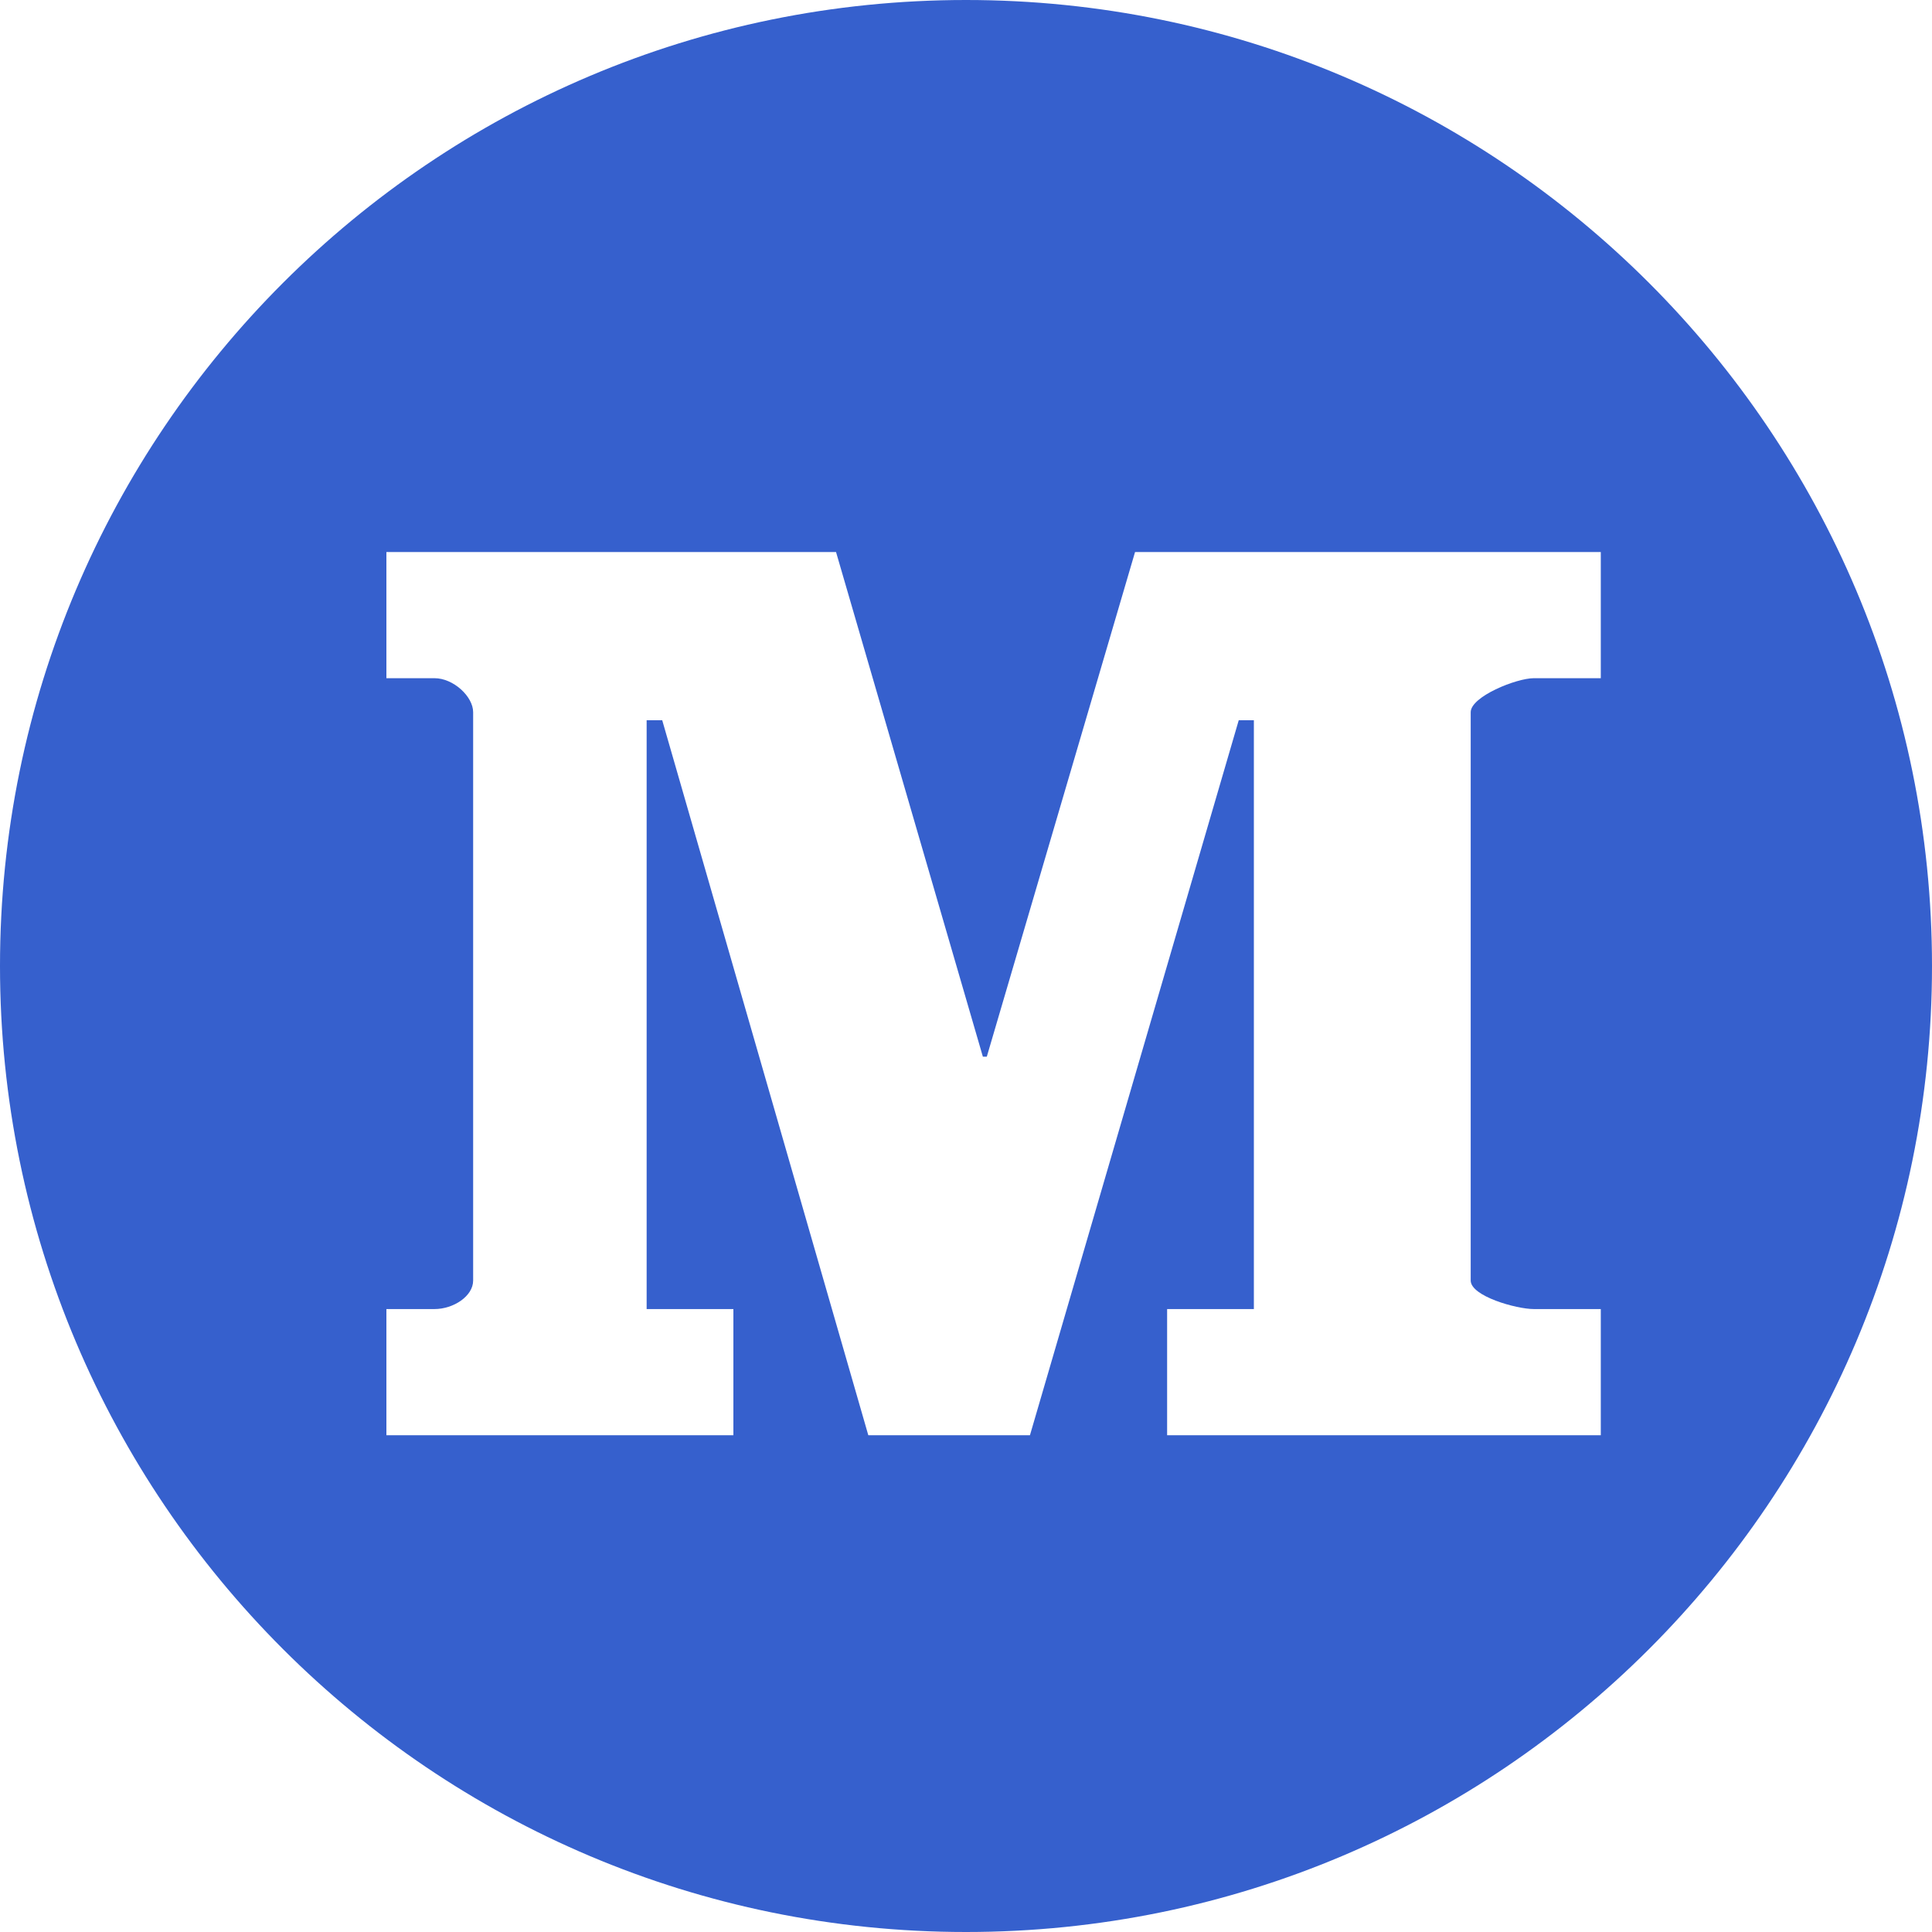 <svg width="30" height="30" viewBox="0 0 30 30" fill="none" xmlns="http://www.w3.org/2000/svg">
<path fill-rule="evenodd" clip-rule="evenodd" d="M15 30C23.284 30 30 23.284 30 15C30 6.716 23.284 0 15 0C6.716 0 0 6.716 0 15C0 23.284 6.716 30 15 30ZM23.817 10.531H24.857V8.572H17.625L15.323 16.408H15.262L12.982 8.572H6V10.531H6.747C7.041 10.531 7.347 10.816 7.347 11.059V19.884C7.347 20.127 7.041 20.327 6.747 20.327H6V22.286H11.388V20.327H10.041V11.184H10.283L13.483 22.286H15.993L19.235 11.184H19.47V20.327H18.123V22.286H24.857V20.327H23.817C23.546 20.327 22.837 20.127 22.837 19.884V11.059C22.837 10.816 23.546 10.531 23.817 10.531Z" fill="#3660CD"/>
</svg>
